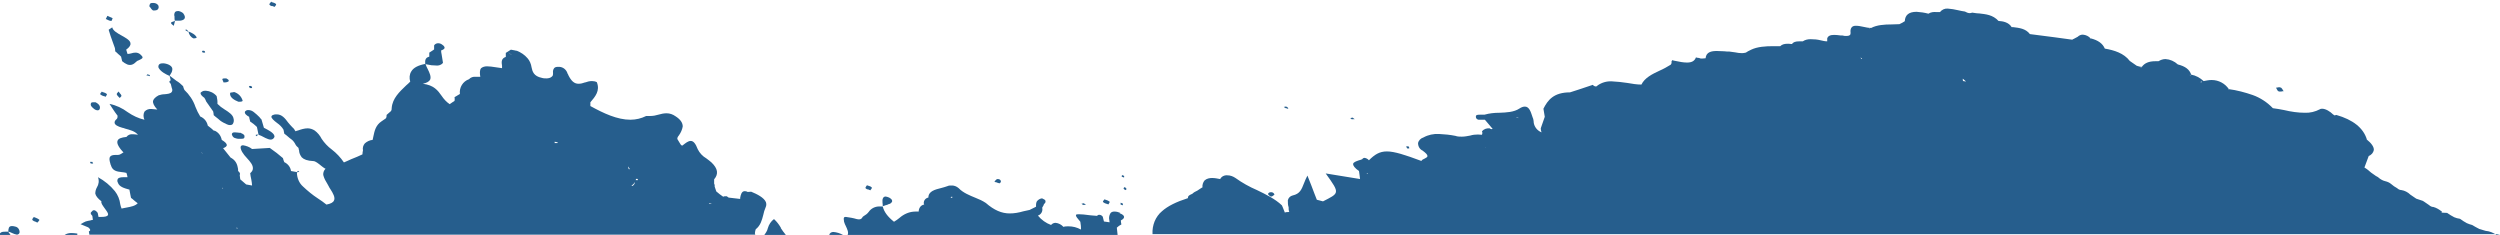 <?xml version="1.0" encoding="UTF-8"?>
<svg id="Calque_1" xmlns="http://www.w3.org/2000/svg" version="1.1" viewBox="0 0 931.2 87.5">
  <!-- Generator: Adobe Illustrator 29.2.1, SVG Export Plug-In . SVG Version: 2.1.0 Build 116)  -->
  <defs>
    <style>
      .st0 {
        fill: #265e8d;
      }
    </style>
  </defs>
  <path class="st0" d="M323.1,70.5c.2,0,.4.1.6.2s.4.1.5.2h0c0-.1.1-.2.2-.3.2-.3.5-.6.3-.8-.3-.3-.7-.5-1.2-.6h0s0,0,0,0c-.2,0-.4-.2-.6-.2,0,.1-.1.2-.2.3-.2.3-.4.6-.3.8.2.2.5.4.8.5Z"/>
  <path class="st0" d="M371.1,67.9c.2,0,.4.2.5.2.2,0,.4.1.6.2h0s0,0,0,0c.4-.1.7-.5.6-.9-.2-.5-.6-.7-1.1-.7-.2,0-.3,0-.5.1-.2.2-.4.4-.6.6,0,.1-.2.2-.2.3.2,0,.3.1.5.2h0Z"/>
  <path class="st0" d="M101.2,2.2c.2,0,.4.1.6.2.2,0,.4.1.5.2h0c0-.1.1-.2.2-.3.2-.3.5-.6.3-.8-.3-.3-.8-.5-1.2-.6-.3,0-.5-.2-.6-.3,0,.1-.2.3-.3.4-.2.3-.5.5-.3.8.2.2.5.4.8.5Z"/>
  <path class="st0" d="M93,32.8h.9c0-.5-.2-.8-.6-.8-.2,0-.4,0-.6.1l.3.6h0Z"/>
  <path class="st0" d="M75.5,19.6h.9c0-.5-.2-.7-.6-.7-.2,0-.4,0-.6.1l.3.6h0Z"/>
  <path class="st0" d="M83.1,30.4c0,.1.1.2.2.3h0c.2,0,.3,0,.5,0h0c.4,0,.8-.1,1.2-.3.1,0,.2-.2.2-.4,0-.3-.4-.5-.9-.8-.2,0-.3,0-.5,0-.4,0-.9,0-1,.3,0,.2.2.5.4.9h0Z"/>
  <path class="st0" d="M76.1,36.4c.3.4.5.9.7,1.4.9,1.3,1.8,2.5,2.6,3.7h0c.1.5.2,1,.2,1.4.2.2.5.4.7.6.6.5,1.2.9,1.7,1.4.8.6,1.6,1,2.5,1.4.4.2.8.3,1.2.3h0c.4,0,.7-.1,1-.4.4-.6.5-1.4.3-2-.2-1.4-1.7-2.4-3.3-3.4-1-.6-1.9-1.3-2.7-2.1,0-.3,0-.5,0-.8h0c0-.7-.2-1.4-.3-2.1-1-1.2-2.5-1.9-4-2-.5,0-1,0-1.4.3-.4.2-.6.4-.6.6,0,.5.5,1.1,1.5,1.8Z"/>
  <path class="st0" d="M95.3,50.4c0,0,.1.2.3.3,0,0,0,0,.1,0h0l.4-.6c-.6,0-.9.1-.9.3Z"/>
  <path class="st0" d="M88.8,37.9c.1,0,.3,0,.4,0h0c.4,0,.8,0,1.2-.3,0,0,0,0,0,0-.4-1.6-1.6-2.8-3.1-3.3-.2,0-.5,0-.7.1-.5,0-.9.1-.9.3-.2,1.6,1.6,2.6,3.1,3.2Z"/>
  <path class="st0" d="M92.8,43.7l.4,1.6c.8.5,1.6,1.1,2.3,1.8l.2.2.6,2.9c.6.2,1.3.5,1.8.8h0c.5.3,1,.5,1.5.7.4.2.8.3,1.2.3.5,0,.9-.2,1.2-.6.2-.2.3-.5.2-.8-.2-1.1-2.3-2.2-3.9-3h0c-.3-1.1-.6-2.1-.9-3.1-.3-.3-.5-.5-.7-.8-.7-.7-1.3-1.3-2.1-1.9-.6-.5-1.3-.8-2.1-.8-.3,0-.6,0-.8.2-.4.2-.5.4-.5.7,0,.5.5,1,1.7,1.7Z"/>
  <path class="st0" d="M89.1,49.5c-.1,0-.3-.1-.3-.1-.4,0-.9-.1-1.3-.1-.4,0-.7,0-1,.3-.1.2-.2.4-.1.6.2.7.7,1.2,1.4,1.3.3.1.6.2.9.2.4,0,.7,0,1.1,0h0c.7,0,1.1-.1,1.2-.4.1-.3.1-.6,0-.9-.2-.4-1.1-.8-1.6-1h0Z"/>
  <path class="st0" d="M418.7,66.1s0,0,0-.1h0c0-.2.1-.3,0-.5l-.8-.3s0,0,0,.1c0,.2-.1.3-.1.5l.8.3h0Z"/>
  <path class="st0" d="M524.1,55.3h.8c0-.1,0-.2,0-.3,0-.2-.2-.4-.3-.5h-.8c0,.1,0,.2.1.3,0,.2.2.4.3.5Z"/>
  <polygon class="st0" points="72.4 14.3 72.4 14.3 72.4 14.3 72.4 14.3"/>
  <path class="st0" d="M503.7,44.4s0,0,.1,0c0,0,0,0,.1,0h0c.1,0,.3,0,.4,0,0,0,.2,0,.3,0l-.8-.6-.9.2c.1,0,.2.1.3.2.1.1.3.2.4.3Z"/>
  <polygon class="st0" points="524.1 55.3 524.1 55.3 524.1 55.3 524.1 55.3"/>
  <path class="st0" d="M848.9,34.1h0s0,0,0,0h0c.1,0,.3,0,.4,0h0c.3,0,.6,0,.8-.1h0c.2,0,.3,0,.5,0,0-.1-.2-.3-.3-.5-.1-.3-.4-.6-.7-.9h-.3c0-.1-.2-.1-.2-.1-.3,0-.5,0-.8.1-.2,0-.4,0-.5.1,0,.1.2.3.2.4.2.4.4.8.7.9Z"/>
  <path class="st0" d="M473,73.1c.2,0,.3.1.5.1,0,0,0,0,0,0h0c.3,0,.6-.2.8-.4.1,0,.3-.2.4-.3-.1-.5-.6-.9-1.1-.9-.1,0-.2,0-.3,0-.3,0-.6.1-.8.3-.1.1-.2.3-.1.5,0,.2.3.4.5.5Z"/>
  <path class="st0" d="M412.2,75.9h0c.2,0,.5.2.6.3h0c0-.1.1-.2.2-.3.2-.3.4-.6.3-.8-.4-.3-.8-.5-1.2-.6h0c-.2,0-.5-.2-.7-.3,0,.2-.2.3-.3.4-.2.3-.4.5-.2.7.4.3.8.5,1.2.6Z"/>
  <path class="st0" d="M418.2,76.5s0,0,0-.1c.1-.2.1-.4,0-.6l-.8-.3c0,0,0,.2,0,.3,0,.1,0,.2,0,.4l.9.3h0Z"/>
  <path class="st0" d="M479.3,40.5h0c.2,0,.5,0,.6-.2,0,0-.2-.1-.2-.2-.2-.2-.4-.3-.6-.4,0,0,0,0-.1,0-.2,0-.4,0-.6.1,0,0-.1,0-.2,0,.2.2.4.4.7.5.1,0,.3,0,.4,0Z"/>
  <path class="st0" d="M403.5,76.3c0,0,.1,0,.2,0,0,0,0,0,.1,0h0c.1,0,.3,0,.4,0,0,0,.2,0,.3,0l-.8-.6-.9.2c.1,0,.2.1.3.2.1.1.3.2.4.3Z"/>
  <path class="st0" d="M331.4,76c.4-.3,1-.7.9-1.2,0-.4-.4-.8-1.1-1.2-.4-.2-.8-.3-1.3-.4-1,0-1.2,1-1.2,1.4,0,.6,0,1.1.1,1.7,0,.2,0,.4,0,.5.3,0,.6-.2.9-.3.5-.1,1.1-.3,1.6-.6Z"/>
  <path class="st0" d="M278.5,71.5c-.3-.2-.7-.3-1.1-.3-1.2,0-1.5,1.4-1.7,2.5,0,.2,0,.3,0,.4l-4.3-.5-.7-.5c-.2,0-.3,0-.5,0-.3,0-.6,0-.8.2-.9-.6-1.8-1.3-2.6-2h0s0,0,0,0h0c-.2-.6-.4-1.2-.6-1.8v-.6l-.2-.5c0-.5,0-1.1,0-1.6,1.7-2,1.4-4-1-6.3-.6-.5-1.2-1-1.9-1.5-1.4-.8-2.5-2-3.2-3.4-.8-2.1-1.6-3.1-2.6-3.1s-1.8.7-3.1,1.7c0,0-.1,0-.2,0-.3,0-.7-.7-1.1-1.4-.2-.3-.4-.7-.6-1v-.4c.1-.3.3-.7.6-1,.7-1,1.2-2.1,1.4-3.3,0-1.3-.8-2.6-2.7-3.8-1-.7-2.1-1.1-3.3-1.1-1,0-2,.2-3,.5h0c-1,.3-2,.5-3,.5-.2,0-.4,0-.6,0h-.1c0,0-.2,0-.3,0-.2,0-.4,0-.6,0-1.8.9-3.8,1.4-5.9,1.4-4.9,0-10-2.4-14.9-5.1,0-.5,0-.9,0-1.4,1.8-2.1,3.7-4.3,2.4-7.5-.6-.3-1.2-.4-1.8-.4-.9,0-1.7.2-2.5.5h-.1c-.8.3-1.6.5-2.4.5-1.6,0-2.7-1-3.8-3.2,0-.2-.2-.4-.3-.6-.4-1.4-1.6-2.4-3-2.5-.2,0-.4,0-.6,0-.5,0-1.1.1-1.4.5-.4.5-.5,1.2-.4,1.8,0,.5,0,1-.4,1.3-.5.5-1.3.7-2,.7-.6,0-1.2,0-1.8-.2-3-.6-3.5-2.4-3.8-3.9-.2-1.3-.7-2.5-1.5-3.4-1.1-1.3-2.5-2.2-4-2.8-.2,0-.4,0-.6-.1h0c-.5-.1-1.1-.2-1.6-.3l-1.9,1.2v1.5c-1.8.6-1.6,2-1.4,3.3h0c0,.3,0,.6,0,.9h.1s0,0,0,0h0c0,0-2.1-.3-2.1-.3l-2.1-.3c-.5,0-1-.1-1.5-.1-.8,0-1.6.2-2.2.7-.6.7-.5,2-.3,3.2h0c-.6,0-1.1,0-1.7,0-.9-.1-1.9.2-2.5.9-2.3.8-3.7,3.1-3.4,5.5-.7.4-1.4.8-2,1.2.1.5.1.9,0,1.4-.3.2-.5.3-.8.5-.3.2-.7.5-1,.7-1.2-.8-2.2-1.9-3-3.1-1.4-2-2.9-4-7-4.5,1.4-.3,2.3-.8,2.7-1.5.5-1.1-.2-2.6-.9-4-.3-.6-.6-1.2-.8-1.8l2.2.4c.6,0,1.2.1,1.8.1.9.1,1.9-.2,2.5-1l-.5-3.1c-.1-.5-.2-1-.2-1.5.8-.3,1.3-.6,1.3-1,0-.3-.2-.7-.8-1.1-.5-.4-1-.6-1.6-.6-.6,0-1.2.3-1.5.8v1.5c.1,0-1.8,1.2-1.8,1.2v1.5c-1.6.4-1.6,1.5-1.5,2.7-2.6.5-4.4,1.4-5.2,2.8-.7,1.1-.8,2.5-.4,3.8-.5.5-1,1-1.5,1.4-2.5,2.4-5.1,4.8-5.4,8.4,0,.4,0,.8-.3,1.2l-1.6,1.4c0,.5,0,.9-.3,1.3h0s-1.6,1.1-1.6,1.1c-2.1,1.4-2.6,3.5-3,5.5h0c-.1.5-.2.9-.3,1.4-1.1.1-2.1.6-2.9,1.3-.6.7-.9,1.6-.7,2.6-.1.5-.2,1-.2,1.5h0c-1.3.6-2.6,1.2-4.2,1.8h0c-.9.4-1.7.8-2.7,1.2-1.2-1.8-2.8-3.5-4.5-4.8-1.5-1.1-2.8-2.5-3.8-4-.6-1.2-1.5-2.3-2.6-3.1-.8-.5-1.7-.8-2.6-.8-1.2,0-2.5.4-3.6.8-.3,0-.6.2-.9.3-.2-.2-.3-.4-.4-.6-.2-.3-.5-.7-.8-.9-.6-.6-1.1-1.2-1.6-1.8-1.1-1.5-2.3-3-4.2-3-.4,0-.9,0-1.3.2-.4.1-.6.3-.7.6-.1.6.9,1.5,2.1,2.4,1,.7,1.8,1.5,2.4,2.5l.3,1.5c.5.4,1,.7,1.5,1.2.3.3.6.5,1,.8.6.4,1.1,1,1.5,1.7.3.7.8,1.2,1.3,1.6,0,.3.1.6.2.9,0,.9.4,1.8,1,2.6.8.8,2.1,1.3,4.3,1.4.8,0,1.9.9,3,1.8.5.4.9.7,1.4,1h.2c-.7.7-1.1,1.7-.8,2.7.3,1,.8,2,1.4,2.9h0c.2.3.3.6.5.9.2.4.4.8.7,1.2.9,1.4,1.9,3.1,1.3,4.2-.3.7-1.2,1.2-2.8,1.5-1-.8-2.1-1.6-3.2-2.3-2-1.3-3.8-2.8-5.5-4.4-1.5-1.3-2.3-3.3-2.3-5.3l.9-.2-.5-.4-.4.5-2.2-.4c-.2-1.5-1.2-2.7-2.5-3.3-.2-.5-.4-1-.5-1.5h0s-2.3-1.9-2.3-1.9l-2.6-1.9-6.6.4c-1-.8-2.2-1.2-3.4-1.4-.3,0-.6.1-.8.4-.2.4,0,1.2.5,2.1.5.8,1.1,1.6,1.8,2.3,1.2,1.3,2.3,2.6,2.2,3.9,0,.7-.5,1.3-1,1.7.1.8.2,1.5.4,2.3s.2,1.5.3,2.3l-2.2-.4-2.2-1.9-.2-1.6c.3-.5,0-1-.6-1.5h0c0-.5,0-1-.2-1.6-.3-1.5-1.2-2.7-2.6-3.4l-2.8-3.5c.9-.3,1.3-.7,1.4-1.1,0-.6-.6-1.2-1.9-2-.3-1.6-1.3-2.9-2.8-3.5v.2c-.1,0-.2,0-.2,0h.2c-.7-.7-1.5-1.3-2.4-2-.3-1.5-1.3-2.8-2.8-3.4-.7-1.1-1.3-2.3-1.8-3.6-.8-2.4-2.3-4.6-4.1-6.3-.2-.4-.4-.9-.5-1.4-.8-.8-1.6-1.5-2.5-2h0s-2.5-1.9-2.5-1.9c.1-.2.2-.4.4-.7h0c.4-.5.6-1.2.6-1.8,0-1.1-1.5-1.9-3.1-2.1-.2,0-.4,0-.6,0-.5,0-1,.1-1.3.5-.2.3-.3.8-.1,1.2.8,1.4,2.5,2.3,4.1,3,0,.2.1.5.2.7,0,.3.1.6.2.9-.3.2-.5.3-.5.5,0,.2.1.5.5.8l.4,1.6c.2.4.3,1,0,1.4-.4.7-1.6.8-2.7.9-.8,0-1.5.2-2.2.4-1.3.7-1.9,1.4-2.1,2.1-.1.9.4,1.9,1.6,3.2h0c-.7,0-1.4-.2-2.1-.2-1-.1-2,.2-2.7,1-.5,1-.4,2.1,0,3-2.2-.5-4.3-1.5-6.2-2.8h0c-2-1.5-4.3-2.6-6.8-3.1.4.6.8,1.2,1.1,1.7.7,1.1,1.3,1.9,1.9,2.7,0,.4,0,.9-.3,1.2-.6.5-.9,1-.8,1.5.1.7,1.1,1.3,2.9,1.8.3,0,.7.2,1,.3h0c1.8.5,3.6.9,4.8,2.3-.6-.1-1.3-.2-1.9-.2-.9-.1-1.8.2-2.4,1-1.9.2-3,.6-3.3,1.4-.5,1.1.8,2.9,2.2,4.4-.2.1-.5.2-.7.4-.4.3-.9.5-1.4.5h0c-.2,0-.5,0-.7,0-1.2,0-1.9.2-2.2.7-.4.6-.2,1.5.1,2.5h0c0,.2.1.4.2.6.6,2.2,2.3,2.4,4,2.6.6,0,1.2.2,1.8.3h0c.2.5.3,1.1.4,1.6-.6,0-1,0-1.4,0-1.2,0-1.9.2-2.2.6-.2.4-.3.9,0,1.4.5,1.6,2.4,2.1,4.2,2.6h.1c.1.5.2,1.1.3,1.6.1.5.2,1,.3,1.5.4.3.8.6,1.1.9h0c.4.4.9.7,1.4,1.1h0c-.9,1-2.5,1.3-4.1,1.6-.7.1-1.4.3-2,.4l-.4.2h0c0-.1.5-.2.5-.2-.2-.5-.4-1-.5-1.6-.2-1.8-.9-3.5-2-4.9-1.7-2.1-3.9-3.9-6.3-5.2.5,1.3.3,2.7-.4,3.8-.4.7-.6,1.5-.6,2.3.2.9.9,1.8,2.3,2.9-.3.6.5,1.6,1.2,2.6s1.5,1.9,1.2,2.5c-.2.5-1.1.7-2.6.7s-.6,0-.9,0l-.3-1.5c-.5-.7-1-1-1.4-1-.4,0-.7.3-.9.6-.2.1-.3.3-.3.5,0,.3.2.6.6,1l.2,1.5c-.3,0-.6.1-.9.2h0c-.6.1-1.2.2-1.8.4-.5.2-1,.5-1.5.8-.1,0-.3.2-.4.2l2.9,1.2c.5.4.7.7.7,1,0,.2-.2.4-.5.5l.2,1.2h248c0-.2,0-.3-.1-.4v-.2c0-.5.2-1,.3-1.4,1.8-1.4,2.3-3.4,2.8-5.3.2-1,.5-2,.9-2.9.3-.6.3-1.3.1-1.9-.7-1.7-3.3-3-5.5-3.9ZM75.6,57.1h-.3l-.4-.3h0c0,0,0,0,0,0,.2,0,.4.2.6.3,0,0,0,0,0,0ZM82.6,70.5h.3c0-.1,0-.7,0-.7l.2.5h-.5ZM88.4,85.3v-.3c-.1,0-.5,0-.5,0l.3-.2h0c.2,0,.2.1.2.2,0,0,0,0,0,0h0s.1,0,.1,0h0s0,.2,0,.2ZM190.4,20.4c-.3-.3-.6-.5-.9-.7h.1s.9.7.9.7h0c0,.1-.1,0-.1,0ZM207.4,53.3c-.3,0-.6,0-.8,0v-.5c0,0,1.1.2,1.1.2v.3s-.1,0-.2,0ZM234.3,63h-.1c0,0,0,0,0,0h.1s0,0,0,0h-.1s0,0,0,0c0-.2-.2-.4-.2-.6,0-.1,0-.2,0-.3h.1c.1.4.3.7.6.9h-.3ZM235.6,69.2h-.1c0,.1-.3,0-.3,0,.5-.4,1-.8,1.3-1.4h0c0,.6-.4,1.1-.9,1.5ZM237.6,67.1s-.1,0-.3,0c-.2,0-.3,0-.5,0,0-.3.2-.5.4-.5h0s0,0,.1,0c.1,0,.3.2.3.3,0,0,0,0,0,0ZM264.4,76l-.4-.3h0c.1,0,.2,0,.3,0,.3,0,.6,0,.9-.1l-.9.4Z"/>
  <path class="st0" d="M290.9,84.9c-.7-1.2-1.5-2.3-2.6-3.3-1.1.8-1.9,2-2.3,3.4-.2.9-.7,1.7-1.3,2.5h8,0c-.7-.8-1.3-1.7-1.9-2.6Z"/>
  <path class="st0" d="M26.6,86.8c-.9,0-1.8.2-2.5.7h4.7c0-.2,0-.3,0-.5-.7-.1-1.5-.2-2.2-.2Z"/>
  <path class="st0" d="M3.2,86.3c.4.1.9.3,1.3.5h0c.6.3,1.2.5,1.8.6.5,0,1-.4,1-.9,0-1-.6-1.9-1.6-2.1-.4-.1-.8-.2-1.2-.2-1.3,0-1.3.9-1.4,1.8,0,0,0,.2,0,.3-.4,0-.8,0-1.1,0-.7,0-1.4,0-1.9.5-.2.2-.2.5-.2.8h4.1c-.3-.4-.6-.8-.9-1.2Z"/>
  <polygon class="st0" points="4.2 87.5 4.2 87.5 4.2 87.5 4.2 87.5"/>
  <polygon class="st0" points="329 76.8 329 76.8 329 76.8 329 76.8"/>
  <path class="st0" d="M419.1,69.7c-.3,0-.5.2-.6.4,0,.2.2.4.6.7h0c0,0,.1,0,.2-.1.2,0,.3-.2.3-.3,0-.1-.1-.3-.3-.4,0,0-.2-.2-.2-.2Z"/>
  <path class="st0" d="M929.9,87.5c-1.2-.8-2.6-1.4-4-1.5l-2.4-.7c-1-.5-2-1.1-2.7-1.5-.7-.2-1.4-.4-2-.7-.9-.5-1.7-1-2.5-1.6-.8-.1-1.5-.3-2.2-.6h0s0,0,0,0c-.9-.5-1.8-1-2.6-1.6-.8,0-1.5-.1-2.1-.1l.2-.3-.2-.2h0c-.9-.7-1.9-1.3-3-1.6-.6,0-1.2-.3-1.6-.7-.6-.4-1.3-.9-1.9-1.3l-.5-.3-2.4-.8-2.2-1.5c-.9-.9-2.1-1.5-3.3-1.7-.6,0-1.2-.3-1.6-.7-.8-.4-1.6-1-2.3-1.6h0c-.6-.5-1.3-.8-2.1-1-.9-.2-1.8-.7-2.5-1.3l-.2-.2c-.6-.3-1.1-.6-1.6-1-.3-.2-.7-.5-1-.7-.8-.7-1.6-1.4-2.5-1.9l1.6-4.3c1-.4,1.7-1.2,1.9-2.2.1-1.1-.8-2.5-2.7-4h-.2c0,0,0,0,0,0h.3q-2-6.4-11.4-9.1l-.6.2-.6-.4c-1-1-2.7-2.1-4-2.1-.3,0-.6,0-.9.2-1.7.9-3.7,1.4-5.6,1.3-2.6,0-5.2-.4-7.7-1-1.4-.3-2.8-.5-4.2-.7l-.3.3h0s.3-.3.3-.3c-2.1-2.2-4.7-3.9-7.5-4.9-2.9-1-5.9-1.8-8.9-2.2v.2c0,0-.2,0-.2,0l.2-.2c-1.4-2.1-3.8-3.4-6.4-3.4-1,0-2,.2-3,.4h0c-1.3-1.2-2.9-2.1-4.6-2.4l-.4.3-.2-.2h.6c-.6-2-2.2-3.2-5-3.9-1.3-1.2-2.9-1.9-4.6-2-.9,0-1.8.3-2.6.8l.2.2h0s-.1-.2-.1-.2c-.4,0-.9,0-1.3,0-2.4,0-4,.7-5,2.1h0c-.6,0-1.3-.2-1.9-.4l-.2.2h0s.2-.2.2-.2c-.4-.3-.8-.6-1.3-.9-.4-.3-.9-.6-1.3-.9l-.5.3h0s.5-.3.5-.3c-2.2-2.9-5.8-4-9.3-4.6-.8-1.9-2.5-3.1-5.2-3.8v.2c0,0-.1,0-.1,0v-.2c-.7-.8-1.7-1.3-2.9-1.4-.7,0-1.4.3-1.9.8-.5.3-1,.5-1.5.8-.2,0-.4.2-.5.3l.3.2h0s-.2-.2-.2-.2c-2.2-.3-4.4-.6-6.6-.9h0c-3-.4-6.2-.8-9.3-1.2-1.6-2.1-4-2.3-6.3-2.6h-.5c-1.1-1.8-3.2-2.2-4.9-2.3-2.1-2.3-4.7-2.5-7.2-2.8-.9,0-1.8-.2-2.6-.3-.3.1-.6.2-.9.2-.6,0-1.3-.3-1.8-.6-.8-.1-1.7-.3-2.6-.5-1.2-.3-2.5-.5-3.8-.6-1.1-.1-2.2.4-2.9,1.3-.4,0-.9,0-1.3,0h0c-1-.1-2.1,0-3,.6h0c-1.5-.4-2.9-.6-4.4-.7-2.9,0-4.3,1.2-4.4,3.5-.6.4-1.3.8-2,1.1l.3.3h0s-.2-.3-.2-.3c-1,0-2,.1-3,.1-2.7,0-5.5.2-7.6,1.3h0s-.1,0-.1,0c-1,0-1.9-.2-2.8-.4h0c-.9-.2-1.9-.4-2.8-.4-.6,0-1.2.1-1.6.6-.4.5-.5,1.2-.4,1.9,0,.3,0,.7-.2.9-.3.3-.8.4-1.2.4-.6,0-1.1,0-1.7-.2h0c-.2,0-.4,0-.6,0h-.1c-.8-.1-1.5-.2-2.3-.2-1.5,0-2.3.4-2.6,1.3,0,.4,0,.7,0,1.1-.8,0-1.7-.2-2.5-.4-1.2-.3-2.4-.4-3.7-.4-1,0-2,.2-2.9.8-.5,0-1,0-1.3,0-1.4,0-2.3.3-2.7,1-.6,0-1.1-.1-1.7-.1-1,0-2,.2-2.7.9-.8,0-1.7,0-2.6,0-2.9,0-5.9.2-8.2,1.3-.4.2-.8.4-1.2.6-.3.2-.5.3-.8.5-.5.1-.9.2-1.4.2-.9,0-1.7-.1-2.6-.3-.7-.1-1.4-.2-2.2-.3-.6,0-1.2,0-1.9-.1h0c-.9,0-1.8-.1-2.7-.1-1.9,0-4,.3-4.2,2.7-.4,0-.7.1-1.1.1-.2,0-.3,0-.5,0-.2,0-.5,0-.8-.2-.4,0-.8-.1-1.1-.2,0,0,0,0-.1,0,0,0,0,0,0,0-.5,1.3-1.5,1.9-3.3,1.9-1.4,0-2.9-.3-4.3-.6h0c-.4,0-.8-.2-1.2-.3l-.3.5c.1.4,0,.9-.3,1.2h0c-1.3.8-2.7,1.6-4.1,2.2-2.8,1.3-5.6,2.7-6.8,5.2-1.7,0-3.5-.3-5.2-.6-1.9-.3-3.9-.5-5.8-.6-1.9-.1-3.7.4-5.3,1.5-.1.2-.4.4-.7.4-.4,0-.9-.3-1.1-.6-1.8.6-3.6,1.2-5.4,1.8h0c-1,.3-2.1.7-3.1,1-6.1,0-8.3,2.9-9.9,6.1l.5,3c-.5,1.4-1,2.8-1.5,4.3h0c0,.5.1,1,.3,1.5-1.5-.6-2.6-1.9-2.9-3.5,0-.5-.1-1-.2-1.5-.1-.3-.3-.7-.4-1.1-.5-1.5-1.1-3.5-2.7-3.5-.7,0-1.4.3-2,.7-2.1,1.4-4.9,1.5-7.5,1.6-1.9,0-3.7.2-5.5.7-.2,0-.3,0-.6,0h-.8c-.8,0-1.6,0-1.8.4-.1.2-.1.5,0,.8.2.5.8.8,1.4.7.2,0,.5,0,.7,0h0c.2,0,.5,0,.7,0,.2,0,.4,0,.5,0,.9,1.1,1.9,2.2,2.8,3.3h.1c-.1.2-.2.2-.4.2-.3,0-.5-.1-.7-.3h-.1c-1.1-.1-2.1.3-2.8,1.1.2.4.2.8,0,1.3-.5,0-1-.1-1.5-.1-1,0-1.9.1-2.9.4h0c-1,.2-2.1.4-3.1.4-.8,0-1.6,0-2.4-.3-2-.4-4-.6-6.1-.7-2-.1-4,.3-5.8,1.3-1,.3-1.8,1.1-2,2.1,0,1.2.6,2.3,1.7,2.8,1.2.9,1.8,1.5,1.8,2,0,.5-.6.7-1.1,1-.5.2-.9.4-1.1.8h-.2c-5.9-2.2-9.9-3.5-12.7-3.5s-4.6,1.2-6.7,3.3c-.4-.5-1-.8-1.6-.9-.4,0-.7.2-.9.5-.4.2-.8.3-1.2.4-1.1.4-2.1.7-2.2,1.4,0,.6.6,1.5,2.2,2.6l.2,1.4.2,1.6h.1c0,0,0,.1,0,.1h0c0-.1,0-.1,0-.1-4.2-.7-8.6-1.4-12.9-2.1,2.8,3.9,4.1,5.7,3.8,7-.3,1.2-1.9,1.9-4.8,3.4l-2.3-.6c-.3-.8-.6-1.6-.9-2.3h0c-.7-1.8-1.4-3.8-2.6-6.7-.5.9-.9,1.9-1.3,2.9-.9,2.3-1.5,3.9-4.2,4.5-.9.2-1.6.9-1.8,1.8,0,.9,0,1.8.3,2.6v.2c0,.5,0,1,.2,1.4h.1c-.2.2-.5.2-.8.2-.3,0-.6,0-.9.2-.1-.3-.3-.7-.4-1h0c-.2-.6-.5-1.2-.7-1.7-2.5-2.4-6-4.1-9.3-5.7-2.8-1.2-5.5-2.7-8-4.5-.9-.6-1.9-1-3-1-1.1-.1-2.2.4-2.7,1.4-1-.2-2-.4-3-.4-1,0-2,.2-2.8.9-.6.7-.9,1.7-.8,2.6l-.4.2h0c-.5.3-1,.7-1.5,1h0c-.7.3-1.4.7-1.9,1.2h0c-.9.4-1.7.7-1.6,1.6-4.4,1.4-7.6,3-9.7,4.9-1.2,1-2.1,2.3-2.7,3.7-.6,1.5-.9,3.1-.8,4.8h501.9,0ZM509.1,64.5h0c0,0,.3,0,.3,0v.3s-.3-.2-.3-.2ZM553.3,55s0,0,0,0c.1,0,.2,0,.2-.2,0,0,0-.1,0-.1v.3s-.3,0-.3,0ZM565.3,43.9c0,0-.2,0-.3,0-.1,0-.2,0-.3-.1,0,0,.2,0,.3,0,0,0,.1,0,.2,0,0,0,0,0,.1,0,0,0,.1,0,.2,0v.2ZM666.4,16.3l-.2-.3.3.3h-.1ZM693.2,21.9c0-.1,0-.2-.1-.3,0,0-.1-.1-.1-.2,0,0,.2.2.3.2.1,0,.3.2.3.3h-.3ZM696.3,10.7l-.2-.4.3.3h0ZM731.8,30.3h0c-.2,0-.4,0-.6-.2-.1-.1-.1-.3-.1-.5,0-.1,0-.2,0-.3.3.3.6.5.8.7h0c.1.1.3.2.4.4-.2,0-.3-.1-.5-.2ZM783.1,18.2h.3c0-.1-.1,0-.1,0h-.1ZM797.6,25.3l-.5-.4.6.3h0ZM819.7,30.5l.4-.3-.2.6-.2-.2Z"/>
  <path class="st0" d="M13.4,82.7h0c.2,0,.4.2.6.2h0c0-.1.2-.3.3-.4.2-.3.5-.5.3-.7-.4-.3-.8-.5-1.3-.7-.2,0-.5-.2-.7-.3,0,.1-.2.3-.3.4-.2.3-.4.5-.2.8.3.3.7.5,1.2.6Z"/>
  <path class="st0" d="M417.3,79.3c-.7-.3-1.4-.5-2.2-.5-.5,0-1,.1-1.4.5-.4.6-.6,1.3-.6,2l.2,1.5-2.1-.3-.4-1.6s0,0,0-.1c-.1-.2-.3-.4-.6-.6-.2-.1-.5-.2-.8-.2-.3,0-.6.2-.8.4l-2.4-.2h0s0,0,0,0c-2.1-.3-3.5-.4-4.3-.4s-1,0-1.1.3c-.2.4.5,1.2,1.6,2.5h0c0,.5.2,1,.2,1.5,0,.5.1,1,0,1.4-1.4-.8-3-1.2-4.6-1.2-.6,0-1.3,0-1.9.2-.7-.8-1.8-1.4-2.9-1.5-.7,0-1.3.3-1.7.8-1.9-.7-3.6-1.9-4.9-3.5,1.2-.4,1.9-1.6,1.6-2.9,0-.1.1-.2.2-.4.2-.3.3-.5.4-.8,0-.2.2-.3.3-.4.3-.3.4-.6.3-1,0-.3-.5-.6-1.2-.9,0,0-.1,0-.2,0-.7.1-1.3.5-1.8,1.1-.2.4-.3.8-.3,1.3,0,.2,0,.5,0,.7-.4.2-.8.4-1.2.6-.4.2-.8.4-1.2.6-.8.2-1.5.3-2.3.5-1.7.5-3.4.8-5.1.8-3,0-5.8-1.2-8.9-3.9-1.2-.8-2.5-1.4-3.8-1.9-2.2-.9-4.7-1.9-6.3-3.6-.8-.7-1.8-1.1-2.9-1-.4,0-.8,0-1.2.2-.8.3-1.6.5-2.3.7-2.4.6-4.9,1.2-4.9,3.6l.6.3h0s-.5-.3-.5-.3c0,0-.1,0-.2,0-1.2.3-1.9,1.5-1.5,2.6l.4.2h0c0,.1-.4-.2-.4-.2-1.2.2-2,1.3-2,2.6-.4,0-.8,0-1.2,0-2.2,0-4.3.9-6,2.4-.6.5-1.3,1-2,1.4-2.4-1.9-3.7-3.7-4.2-5.7,0,0,0,0,0,0-.4,0-.8,0-1.3,0-1.5,0-3,.7-3.9,2-.5.7-1.2,1.2-1.9,1.6-.2.1-.4.3-.5.5-.2.4-.6.7-1.1.7-.3,0-.7,0-1-.1-1.3-.4-2.6-.6-4-.8-.3,0-.5,0-.7.2-.2.3-.1.8,0,1.6.2.6.4,1.2.7,1.7.5,1.1,1.1,2.3.6,3.3h100.6c-.1-1-.2-1.9-.3-2.8.5-.5,1.1-.9,1.7-1.2h0c-.1-.5-.2-1-.2-1.5.8-.4,1.2-.8,1.2-1.3,0-.5-.6-1-1.7-1.4ZM354.1,73.6s.1,0,.2-.1c.1-.1.3-.2.2-.4.1,0,.2.2.2.4,0,0,0,.1,0,.2h-.6Z"/>
  <path class="st0" d="M308.9,87.5h5.1c-1.1-.6-2.3-1-3.6-1.1-.7,0-1.4.4-1.5,1.1Z"/>
  <path class="st0" d="M56.2,3.1h0c.2.3.5.6.8.8,0,0,0,0,0,0,.2,0,.4,0,.6,0h0c.9,0,1.4-.4,1.5-1.1,0-.3,0-.7-.3-1-.4-.5-1.1-.7-1.7-.7h-.2c-.4,0-.7,0-1,.3-.2.3-.3.7-.2,1.1.1.1.3.3.4.4Z"/>
  <path class="st0" d="M54.9,28.1c0,0,.2,0,.3.1.2,0,.4.1.6.2h0s0-.5,0-.5c0,0-.2,0-.2,0-.2-.1-.5-.2-.8-.2l-.2.5c0,0,.1,0,.2,0h0Z"/>
  <path class="st0" d="M41,10.7c-.4.3-.6.4-.5.5.4,1.4.9,2.8,1.4,4.2h0c.3.8.6,1.7.9,2.5,0,.3.1.5.1.8h0c0,.1,0,.3,0,.4.4.3.8.7,1.1,1h0c.4.3.8.7,1.1,1l.4,1.7c.6.5,1.2.9,1.9,1.2.3.1.6.2,1,.2h0c.8,0,1.5-.4,2-.9.2-.2.5-.4.7-.6.2-.1.4-.2.7-.3.6-.3,1.3-.6,1.3-1,0-.3-.3-.7-.9-1.2-.5-.4-1.1-.6-1.7-.6-.6,0-1.1.1-1.7.3-.4.1-.9.2-1.3.2l-.5-1.6c1.1-.8,1.7-1.6,1.6-2.3,0-1.1-1.6-2-3.2-2.9-1.6-.9-3.3-1.8-3.6-3.1-.4.3-.7.4-.9.6Z"/>
  <path class="st0" d="M70.2,11.6c0,0,0,.1,0,.2h0c.2,1.1.9,2.1,1.9,2.5,0,0,.1,0,.2,0,.4,0,.7-.1,1-.3,0,0,0,0,0,0-.5-1.1-1.8-1.8-3.2-2.3,0,0,0,0,0,0-.3-.5-.6-.7-.8-.7s-.2,0-.2.3l.9.5h0Z"/>
  <path class="st0" d="M64.7,9.7h0s.5-1.9.5-1.9c-.2,0-.4.2-.6.2-.4.1-.9.3-.9.5,0,.3.3.6,1,1.1Z"/>
  <path class="st0" d="M65,6.3c0,.5,0,1,.1,1.4.2,0,.4,0,.6,0h0c.3,0,.6,0,.8,0h0c.2,0,.4,0,.6,0,.9-.1,1.5-.4,1.7-.9s0-1.1-.6-1.9c-.5-.4-1.1-.7-1.8-.8h0c-.5,0-.9.1-1.2.4-.3.5-.4,1.1-.2,1.6h0Z"/>
  <path class="st0" d="M44.5,34.5c-.1-.1-.3-.3-.4-.4,0,0-.2.2-.2.3-.2.2-.5.5-.4.8s.4.6.8,1c.1.1.2.2.3.3h0c0-.1.2-.2.3-.3.2-.2.4-.4.3-.7-.1-.3-.4-.6-.6-.8Z"/>
  <path class="st0" d="M35.4,40.8c.1,0,.3.2.4.2.2,0,.4.1.6.1h0c.3,0,.6-.2.7-.4.4-1-.1-1.9-1.5-2.6,0,0-.2,0-.3,0h-.5c-.4,0-.7,0-.8.2-.2.2-.2.5-.2.8.1.5.7,1.1,1.7,1.8Z"/>
  <path class="st0" d="M33.9,60.9c0,0,.2,0,.2,0,.2,0,.4,0,.6,0l-.3-.6h-.5c-.2,0-.3,0-.4,0l.3.6h0Z"/>
  <path class="st0" d="M38.7,35.8h0c.2,0,.5.2.6.3h0c0-.1.1-.2.2-.3.2-.3.4-.6.3-.8-.4-.3-.8-.5-1.2-.6-.3,0-.5-.2-.7-.3,0,.2-.2.3-.3.4-.2.3-.4.5-.2.7.4.3.8.5,1.2.6Z"/>
  <path class="st0" d="M40.9,7.7c.2,0,.3.1.5.1h0c.2,0,.3-.3.4-.6,0-.2.1-.3.2-.4l-2-.9-.6,1.2c.2,0,.5.2.7.3s.5.2.7.3Z"/>
</svg>